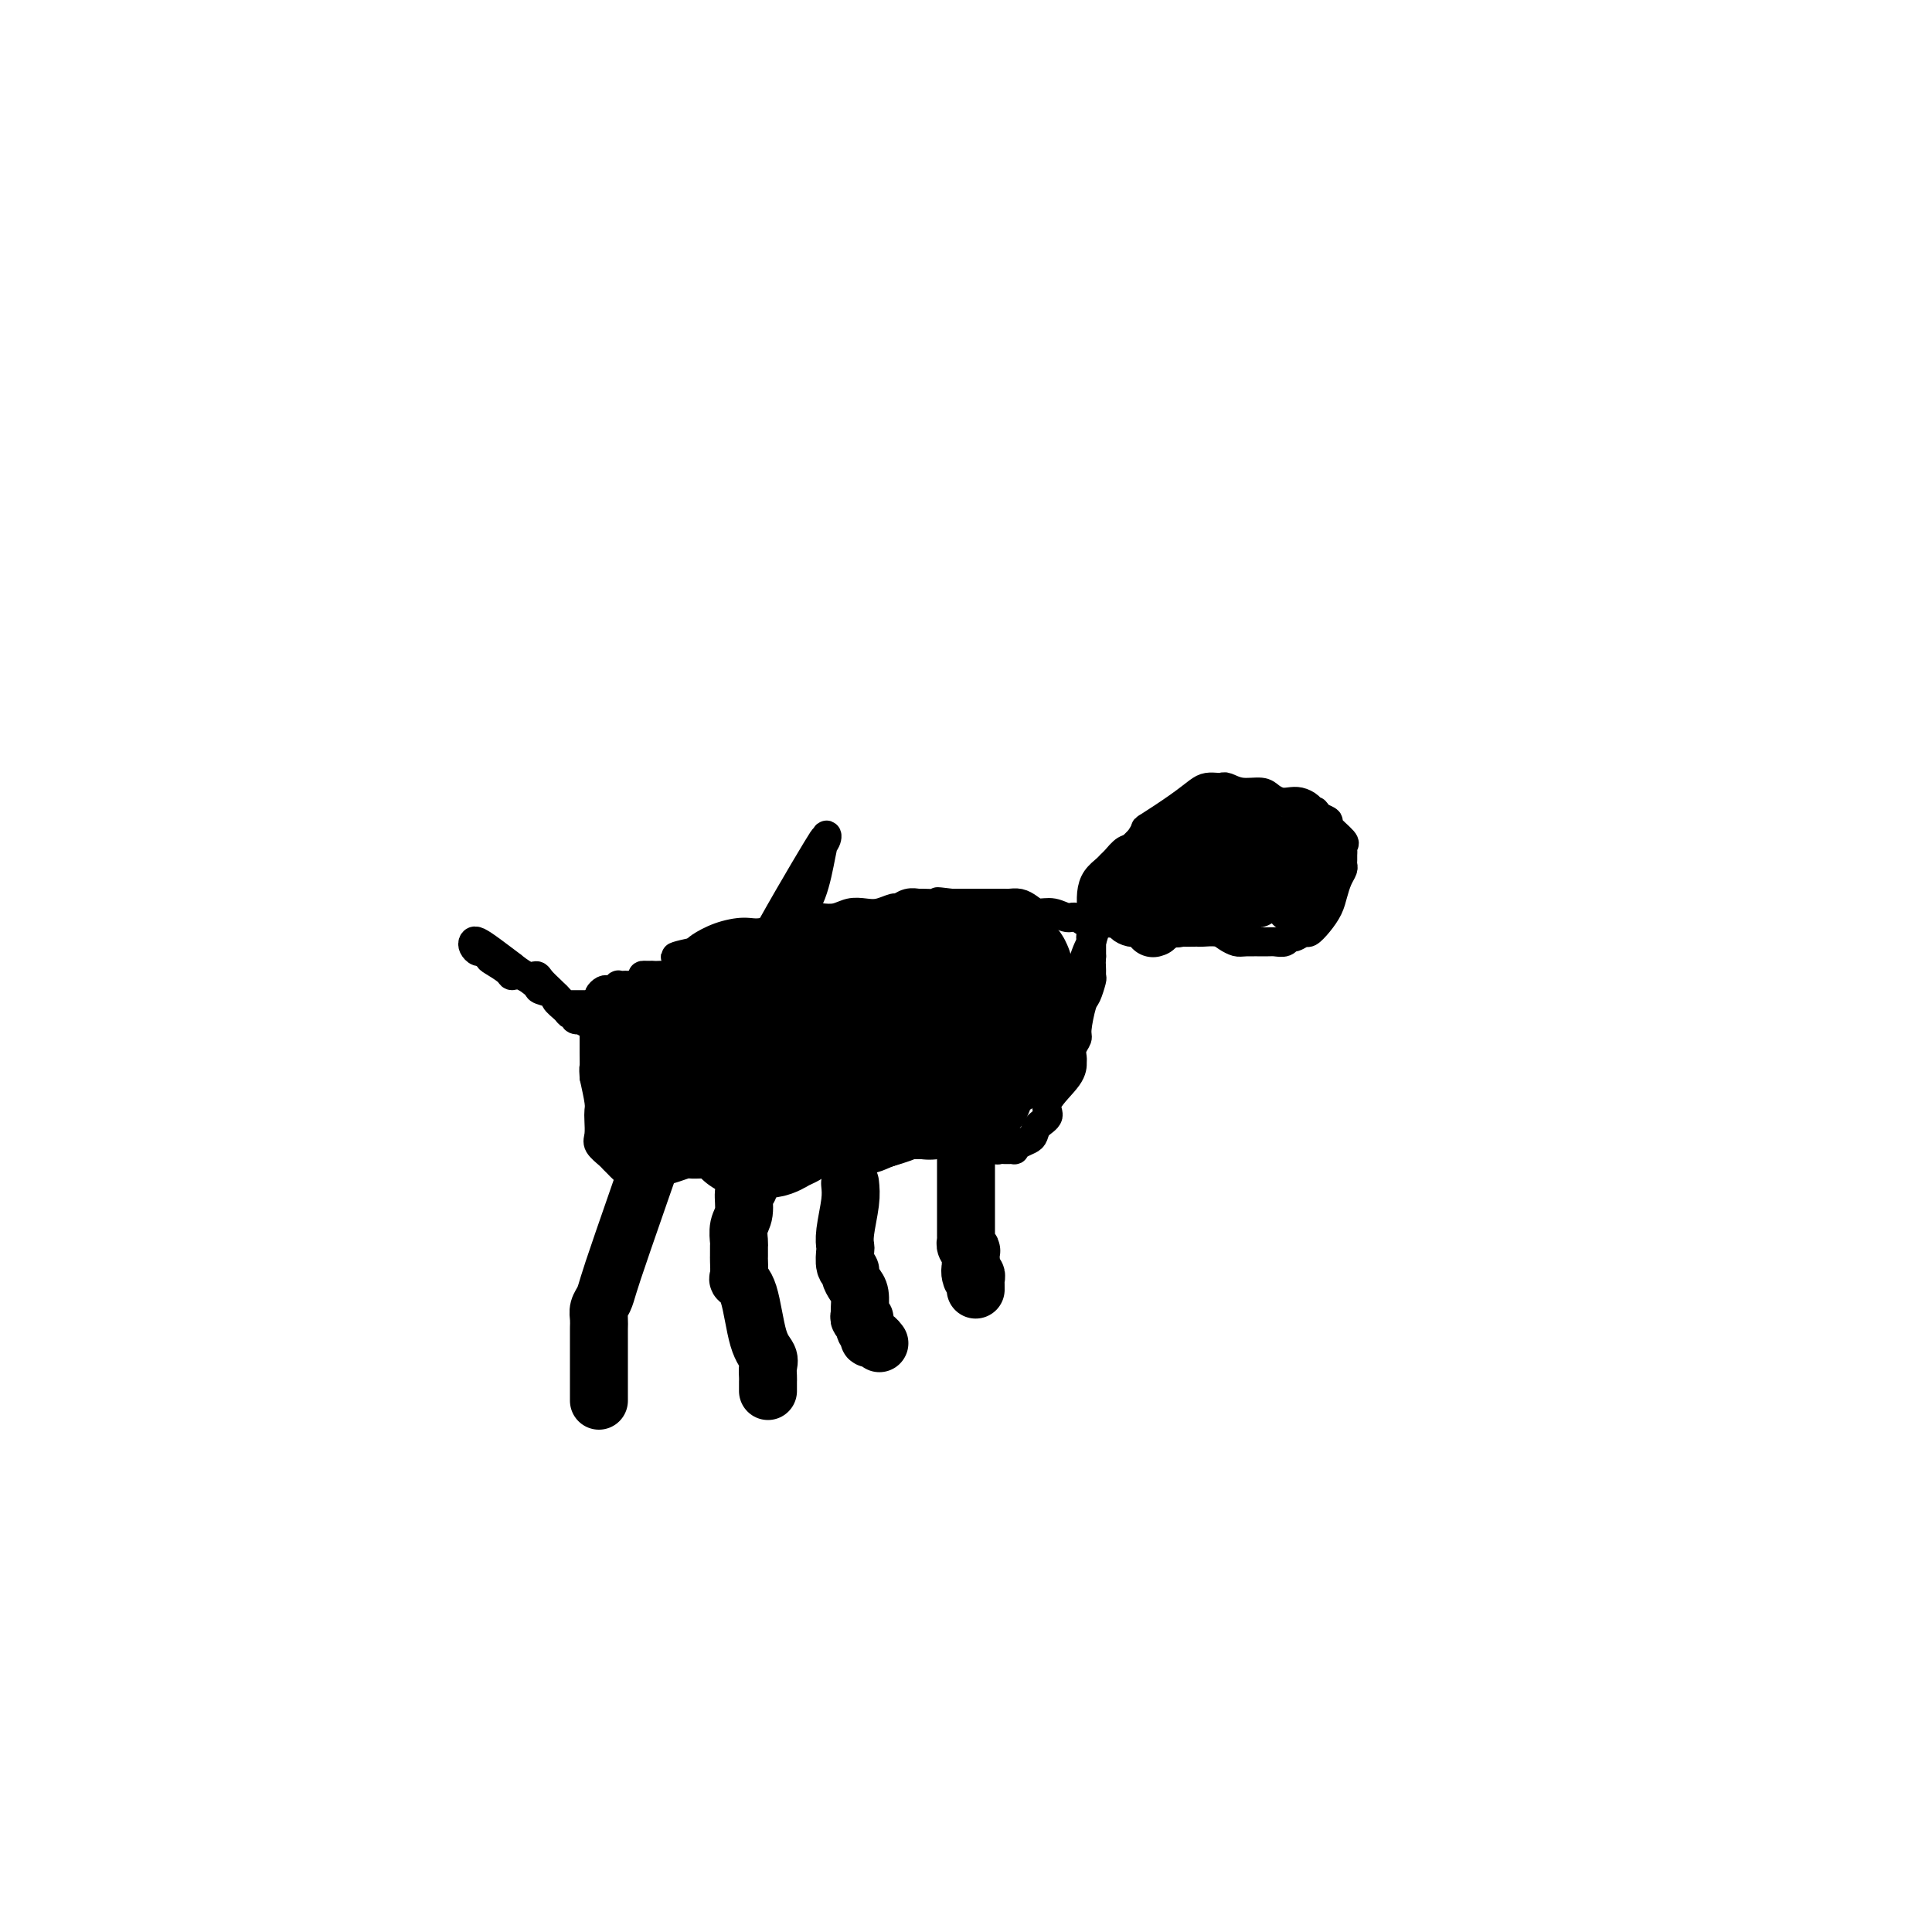 <svg viewBox='0 0 400 400' version='1.1' xmlns='http://www.w3.org/2000/svg' xmlns:xlink='http://www.w3.org/1999/xlink'><g fill='none' stroke='#000000' stroke-width='6' stroke-linecap='round' stroke-linejoin='round'><path d='M263,172c-0.431,-0.483 -0.862,-0.967 -1,-1c-0.138,-0.033 0.016,0.383 0,0c-0.016,-0.383 -0.204,-1.567 -1,-2c-0.796,-0.433 -2.202,-0.116 -3,0c-0.798,0.116 -0.987,0.032 -1,0c-0.013,-0.032 0.151,-0.011 0,0c-0.151,0.011 -0.618,0.010 -1,0c-0.382,-0.010 -0.679,-0.031 -1,0c-0.321,0.031 -0.664,0.113 -1,0c-0.336,-0.113 -0.664,-0.422 -1,0c-0.336,0.422 -0.681,1.577 -1,2c-0.319,0.423 -0.611,0.116 -1,0c-0.389,-0.116 -0.875,-0.042 -1,0c-0.125,0.042 0.111,0.053 0,0c-0.111,-0.053 -0.568,-0.168 -1,0c-0.432,0.168 -0.838,0.619 -1,1c-0.162,0.381 -0.081,0.690 0,1'/><path d='M248,173c-1.311,0.781 -1.087,0.733 -1,1c0.087,0.267 0.037,0.850 0,1c-0.037,0.150 -0.063,-0.133 0,0c0.063,0.133 0.213,0.681 0,1c-0.213,0.319 -0.789,0.411 -1,1c-0.211,0.589 -0.056,1.677 0,2c0.056,0.323 0.014,-0.120 0,0c-0.014,0.120 0.000,0.803 0,1c-0.000,0.197 -0.015,-0.091 0,0c0.015,0.091 0.060,0.560 0,1c-0.060,0.440 -0.226,0.850 0,1c0.226,0.150 0.844,0.040 1,0c0.156,-0.040 -0.150,-0.011 0,0c0.150,0.011 0.757,0.003 1,0c0.243,-0.003 0.122,-0.001 0,0c-0.122,0.001 -0.244,0.000 0,0c0.244,-0.000 0.854,-0.000 1,0c0.146,0.000 -0.173,0.000 0,0c0.173,-0.000 0.838,-0.000 1,0c0.162,0.000 -0.181,0.000 0,0c0.181,-0.000 0.885,-0.000 1,0c0.115,0.000 -0.358,0.000 0,0c0.358,-0.000 1.546,-0.000 2,0c0.454,0.000 0.173,0.000 0,0c-0.173,-0.000 -0.239,-0.000 0,0c0.239,0.000 0.783,0.000 1,0c0.217,-0.000 0.109,-0.000 0,0'/><path d='M254,182c1.344,-0.000 0.702,-0.000 1,0c0.298,0.000 1.534,0.000 2,0c0.466,-0.000 0.163,-0.000 0,0c-0.163,0.000 -0.184,0.001 0,0c0.184,-0.001 0.575,-0.003 1,0c0.425,0.003 0.883,0.011 1,0c0.117,-0.011 -0.109,-0.041 0,0c0.109,0.041 0.551,0.154 1,0c0.449,-0.154 0.904,-0.574 1,-1c0.096,-0.426 -0.168,-0.856 0,-1c0.168,-0.144 0.767,-0.000 1,0c0.233,0.000 0.101,-0.143 0,0c-0.101,0.143 -0.171,0.571 0,0c0.171,-0.571 0.582,-2.143 1,-3c0.418,-0.857 0.843,-1.000 1,-1c0.157,0.000 0.045,0.143 0,0c-0.045,-0.143 -0.022,-0.571 0,-1'/><path d='M264,175c0.586,-1.080 0.050,-0.279 0,0c-0.050,0.279 0.385,0.036 0,0c-0.385,-0.036 -1.591,0.134 -2,0c-0.409,-0.134 -0.023,-0.572 0,-1c0.023,-0.428 -0.319,-0.847 -1,-1c-0.681,-0.153 -1.703,-0.041 -2,0c-0.297,0.041 0.130,0.011 0,0c-0.130,-0.011 -0.818,-0.003 -1,0c-0.182,0.003 0.141,0.001 0,0c-0.141,-0.001 -0.745,-0.000 -1,0c-0.255,0.000 -0.161,0.000 0,0c0.161,-0.000 0.390,-0.000 0,0c-0.390,0.000 -1.397,0.000 -2,0c-0.603,-0.000 -0.801,-0.000 -1,0'/><path d='M254,173c-1.477,-0.309 -0.170,-0.083 0,0c0.170,0.083 -0.795,0.022 -1,0c-0.205,-0.022 0.352,-0.006 0,0c-0.352,0.006 -1.614,0.002 -2,0c-0.386,-0.002 0.103,-0.000 0,0c-0.103,0.000 -0.797,-0.001 -1,0c-0.203,0.001 0.086,0.003 0,0c-0.086,-0.003 -0.548,-0.011 -1,0c-0.452,0.011 -0.896,0.042 -1,0c-0.104,-0.042 0.131,-0.156 0,0c-0.131,0.156 -0.628,0.581 -1,1c-0.372,0.419 -0.621,0.833 -1,1c-0.379,0.167 -0.889,0.086 -1,0c-0.111,-0.086 0.178,-0.178 0,0c-0.178,0.178 -0.822,0.626 -1,1c-0.178,0.374 0.111,0.674 0,1c-0.111,0.326 -0.621,0.679 -1,1c-0.379,0.321 -0.627,0.611 -1,1c-0.373,0.389 -0.871,0.878 -1,1c-0.129,0.122 0.110,-0.121 0,0c-0.110,0.121 -0.568,0.607 -1,1c-0.432,0.393 -0.838,0.693 -1,1c-0.162,0.307 -0.080,0.620 0,1c0.080,0.380 0.158,0.826 0,1c-0.158,0.174 -0.551,0.074 -1,0c-0.449,-0.074 -0.956,-0.123 -1,0c-0.044,0.123 0.373,0.418 0,1c-0.373,0.582 -1.535,1.452 -2,2c-0.465,0.548 -0.232,0.774 0,1'/><path d='M235,188c-2.210,2.277 -1.236,0.470 -1,0c0.236,-0.470 -0.265,0.396 -1,1c-0.735,0.604 -1.702,0.945 -2,1c-0.298,0.055 0.074,-0.178 0,0c-0.074,0.178 -0.593,0.766 -1,1c-0.407,0.234 -0.702,0.115 -1,0c-0.298,-0.115 -0.599,-0.225 -1,0c-0.401,0.225 -0.902,0.784 -1,1c-0.098,0.216 0.207,0.087 0,0c-0.207,-0.087 -0.926,-0.132 -1,0c-0.074,0.132 0.496,0.443 0,0c-0.496,-0.443 -2.058,-1.638 -3,-2c-0.942,-0.362 -1.263,0.109 -2,0c-0.737,-0.109 -1.889,-0.800 -3,-1c-1.111,-0.200 -2.181,0.090 -3,0c-0.819,-0.090 -1.385,-0.560 -2,-1c-0.615,-0.440 -1.277,-0.850 -2,-1c-0.723,-0.150 -1.507,-0.040 -2,0c-0.493,0.040 -0.695,0.011 -1,0c-0.305,-0.011 -0.715,-0.003 -1,0c-0.285,0.003 -0.447,0.001 -1,0c-0.553,-0.001 -1.499,-0.000 -2,0c-0.501,0.000 -0.557,0.000 -1,0c-0.443,-0.000 -1.273,-0.000 -2,0c-0.727,0.000 -1.351,0.000 -2,0c-0.649,-0.000 -1.325,-0.000 -2,0'/><path d='M197,187c-5.016,-0.618 -2.055,-0.161 -2,0c0.055,0.161 -2.796,0.028 -4,0c-1.204,-0.028 -0.762,0.049 -1,0c-0.238,-0.049 -1.155,-0.223 -2,0c-0.845,0.223 -1.619,0.843 -2,1c-0.381,0.157 -0.370,-0.150 -1,0c-0.630,0.150 -1.902,0.758 -3,1c-1.098,0.242 -2.022,0.117 -3,0c-0.978,-0.117 -2.009,-0.226 -3,0c-0.991,0.226 -1.942,0.786 -3,1c-1.058,0.214 -2.224,0.081 -3,0c-0.776,-0.081 -1.161,-0.111 -2,0c-0.839,0.111 -2.130,0.362 -4,1c-1.870,0.638 -4.319,1.663 -6,2c-1.681,0.337 -2.595,-0.013 -4,0c-1.405,0.013 -3.301,0.388 -5,1c-1.699,0.612 -3.200,1.461 -4,2c-0.800,0.539 -0.900,0.770 -1,1'/><path d='M144,197c-8.198,1.742 -2.194,1.096 0,1c2.194,-0.096 0.578,0.359 0,1c-0.578,0.641 -0.119,1.468 0,2c0.119,0.532 -0.102,0.770 0,1c0.102,0.230 0.529,0.453 1,1c0.471,0.547 0.988,1.418 1,2c0.012,0.582 -0.480,0.874 0,1c0.480,0.126 1.932,0.085 3,2c1.068,1.915 1.753,5.787 2,7c0.247,1.213 0.056,-0.232 0,0c-0.056,0.232 0.023,2.141 0,3c-0.023,0.859 -0.147,0.667 0,1c0.147,0.333 0.565,1.191 1,2c0.435,0.809 0.887,1.568 1,2c0.113,0.432 -0.114,0.538 0,1c0.114,0.462 0.570,1.280 1,2c0.430,0.720 0.836,1.343 1,2c0.164,0.657 0.086,1.346 0,2c-0.086,0.654 -0.182,1.271 0,2c0.182,0.729 0.640,1.571 1,2c0.360,0.429 0.621,0.444 1,1c0.379,0.556 0.875,1.652 1,2c0.125,0.348 -0.121,-0.051 0,0c0.121,0.051 0.609,0.553 1,1c0.391,0.447 0.685,0.838 1,1c0.315,0.162 0.651,0.095 1,0c0.349,-0.095 0.709,-0.218 1,0c0.291,0.218 0.512,0.777 1,1c0.488,0.223 1.244,0.112 2,0'/><path d='M165,240c1.963,1.238 1.872,0.331 2,0c0.128,-0.331 0.476,-0.088 1,0c0.524,0.088 1.225,0.020 2,0c0.775,-0.020 1.624,0.007 2,0c0.376,-0.007 0.280,-0.048 1,0c0.720,0.048 2.258,0.185 3,0c0.742,-0.185 0.689,-0.694 1,-1c0.311,-0.306 0.985,-0.410 2,-1c1.015,-0.590 2.370,-1.665 3,-2c0.630,-0.335 0.535,0.069 1,0c0.465,-0.069 1.491,-0.611 2,-1c0.509,-0.389 0.503,-0.625 1,-1c0.497,-0.375 1.499,-0.888 2,-1c0.501,-0.112 0.500,0.176 1,0c0.500,-0.176 1.500,-0.818 2,-1c0.500,-0.182 0.501,0.096 1,0c0.499,-0.096 1.496,-0.564 2,-1c0.504,-0.436 0.514,-0.838 1,-1c0.486,-0.162 1.447,-0.082 2,0c0.553,0.082 0.698,0.165 1,0c0.302,-0.165 0.760,-0.580 1,-1c0.240,-0.420 0.262,-0.845 1,-1c0.738,-0.155 2.190,-0.042 3,0c0.810,0.042 0.976,0.011 1,0c0.024,-0.011 -0.096,-0.003 0,0c0.096,0.003 0.407,0.001 1,0c0.593,-0.001 1.467,-0.000 2,0c0.533,0.000 0.724,0.000 1,0c0.276,-0.000 0.638,-0.000 1,0'/><path d='M209,228c1.572,0.063 1.001,0.221 1,0c-0.001,-0.221 0.566,-0.821 1,-1c0.434,-0.179 0.734,0.062 1,0c0.266,-0.062 0.500,-0.426 1,-1c0.500,-0.574 1.268,-1.357 2,-2c0.732,-0.643 1.428,-1.145 2,-2c0.572,-0.855 1.019,-2.064 2,-4c0.981,-1.936 2.498,-4.598 3,-6c0.502,-1.402 -0.009,-1.542 0,-2c0.009,-0.458 0.538,-1.232 1,-2c0.462,-0.768 0.856,-1.529 1,-2c0.144,-0.471 0.039,-0.652 0,-1c-0.039,-0.348 -0.010,-0.863 0,-1c0.010,-0.137 0.003,0.103 0,0c-0.003,-0.103 -0.002,-0.551 0,-1c0.002,-0.449 0.003,-0.901 0,-1c-0.003,-0.099 -0.012,0.153 0,0c0.012,-0.153 0.044,-0.711 0,-1c-0.044,-0.289 -0.166,-0.309 0,-1c0.166,-0.691 0.619,-2.055 1,-3c0.381,-0.945 0.691,-1.473 1,-2'/><path d='M226,195c1.392,-4.340 0.373,-1.688 0,-1c-0.373,0.688 -0.101,-0.586 0,-1c0.101,-0.414 0.030,0.033 0,0c-0.030,-0.033 -0.019,-0.545 0,-1c0.019,-0.455 0.045,-0.854 0,-1c-0.045,-0.146 -0.163,-0.040 0,0c0.163,0.040 0.606,0.013 1,0c0.394,-0.013 0.738,-0.014 1,0c0.262,0.014 0.441,0.042 1,0c0.559,-0.042 1.498,-0.155 2,0c0.502,0.155 0.568,0.577 1,1c0.432,0.423 1.229,0.845 2,1c0.771,0.155 1.516,0.041 2,0c0.484,-0.041 0.707,-0.011 1,0c0.293,0.011 0.656,0.003 1,0c0.344,-0.003 0.670,-0.001 1,0c0.330,0.001 0.666,0.000 1,0c0.334,-0.000 0.667,-0.000 1,0'/><path d='M241,193c2.504,0.309 2.763,0.083 3,0c0.237,-0.083 0.451,-0.023 1,0c0.549,0.023 1.431,0.009 2,0c0.569,-0.009 0.824,-0.013 1,0c0.176,0.013 0.272,0.042 1,0c0.728,-0.042 2.090,-0.155 3,0c0.910,0.155 1.370,0.577 2,1c0.630,0.423 1.429,0.846 2,1c0.571,0.154 0.913,0.037 2,0c1.087,-0.037 2.920,0.005 4,0c1.080,-0.005 1.407,-0.058 2,0c0.593,0.058 1.454,0.227 2,0c0.546,-0.227 0.779,-0.851 1,-1c0.221,-0.149 0.430,0.175 1,0c0.570,-0.175 1.501,-0.851 2,-1c0.499,-0.149 0.567,0.227 1,0c0.433,-0.227 1.230,-1.059 2,-2c0.770,-0.941 1.513,-1.992 2,-3c0.487,-1.008 0.719,-1.972 1,-3c0.281,-1.028 0.611,-2.121 1,-3c0.389,-0.879 0.836,-1.545 1,-2c0.164,-0.455 0.043,-0.700 0,-1c-0.043,-0.300 -0.008,-0.656 0,-1c0.008,-0.344 -0.009,-0.677 0,-1c0.009,-0.323 0.046,-0.636 0,-1c-0.046,-0.364 -0.175,-0.780 0,-1c0.175,-0.220 0.655,-0.245 0,-1c-0.655,-0.755 -2.446,-2.242 -3,-3c-0.554,-0.758 0.127,-0.788 0,-1c-0.127,-0.212 -1.064,-0.606 -2,-1'/><path d='M273,169c-0.965,-1.729 -0.877,-1.051 -1,-1c-0.123,0.051 -0.456,-0.525 -1,-1c-0.544,-0.475 -1.299,-0.849 -2,-1c-0.701,-0.151 -1.349,-0.078 -2,0c-0.651,0.078 -1.305,0.161 -2,0c-0.695,-0.161 -1.429,-0.565 -2,-1c-0.571,-0.435 -0.978,-0.901 -2,-1c-1.022,-0.099 -2.658,0.169 -4,0c-1.342,-0.169 -2.389,-0.776 -3,-1c-0.611,-0.224 -0.786,-0.067 -1,0c-0.214,0.067 -0.468,0.043 -1,0c-0.532,-0.043 -1.342,-0.105 -2,0c-0.658,0.105 -1.163,0.379 -2,1c-0.837,0.621 -2.006,1.590 -4,3c-1.994,1.410 -4.814,3.260 -6,4c-1.186,0.740 -0.738,0.369 -1,1c-0.262,0.631 -1.235,2.262 -2,3c-0.765,0.738 -1.322,0.581 -2,1c-0.678,0.419 -1.478,1.413 -2,2c-0.522,0.587 -0.767,0.767 -1,1c-0.233,0.233 -0.455,0.520 -1,1c-0.545,0.480 -1.414,1.155 -2,2c-0.586,0.845 -0.889,1.861 -1,3c-0.111,1.139 -0.030,2.402 0,3c0.030,0.598 0.008,0.530 0,1c-0.008,0.470 -0.002,1.477 0,2c0.002,0.523 0.001,0.563 0,1c-0.001,0.437 -0.000,1.272 0,2c0.000,0.728 0.000,1.351 0,2c-0.000,0.649 -0.000,1.325 0,2'/><path d='M226,198c-0.151,2.811 -0.029,1.838 0,2c0.029,0.162 -0.035,1.458 0,2c0.035,0.542 0.168,0.330 0,1c-0.168,0.670 -0.637,2.224 -1,3c-0.363,0.776 -0.619,0.775 -1,2c-0.381,1.225 -0.887,3.675 -1,5c-0.113,1.325 0.166,1.525 0,2c-0.166,0.475 -0.778,1.226 -1,2c-0.222,0.774 -0.054,1.572 0,2c0.054,0.428 -0.006,0.484 0,1c0.006,0.516 0.079,1.490 -1,3c-1.079,1.510 -3.310,3.556 -4,5c-0.690,1.444 0.163,2.284 0,3c-0.163,0.716 -1.340,1.306 -2,2c-0.660,0.694 -0.803,1.492 -1,2c-0.197,0.508 -0.449,0.724 -1,1c-0.551,0.276 -1.401,0.610 -2,1c-0.599,0.390 -0.948,0.837 -1,1c-0.052,0.163 0.193,0.043 0,0c-0.193,-0.043 -0.824,-0.011 -1,0c-0.176,0.011 0.103,-0.001 0,0c-0.103,0.001 -0.587,0.014 -1,0c-0.413,-0.014 -0.754,-0.056 -1,0c-0.246,0.056 -0.396,0.211 -1,0c-0.604,-0.211 -1.663,-0.788 -2,-1c-0.337,-0.212 0.046,-0.061 0,0c-0.046,0.061 -0.523,0.030 -1,0'/><path d='M203,237c-1.338,-0.155 -1.183,-0.041 -1,0c0.183,0.041 0.394,0.011 0,0c-0.394,-0.011 -1.395,-0.003 -2,0c-0.605,0.003 -0.816,0.001 -1,0c-0.184,-0.001 -0.342,-0.000 -1,0c-0.658,0.000 -1.815,0.000 -3,0c-1.185,-0.000 -2.398,-0.001 -3,0c-0.602,0.001 -0.595,0.003 -1,0c-0.405,-0.003 -1.224,-0.012 -2,0c-0.776,0.012 -1.509,0.046 -2,0c-0.491,-0.046 -0.741,-0.170 -1,0c-0.259,0.170 -0.527,0.634 -1,1c-0.473,0.366 -1.152,0.634 -2,1c-0.848,0.366 -1.864,0.830 -3,1c-1.136,0.170 -2.391,0.046 -3,0c-0.609,-0.046 -0.570,-0.013 -1,0c-0.430,0.013 -1.328,0.007 -2,0c-0.672,-0.007 -1.119,-0.016 -1,0c0.119,0.016 0.803,0.057 0,0c-0.803,-0.057 -3.094,-0.211 -4,0c-0.906,0.211 -0.428,0.789 -1,1c-0.572,0.211 -2.195,0.057 -3,0c-0.805,-0.057 -0.794,-0.015 -1,0c-0.206,0.015 -0.631,0.004 -1,0c-0.369,-0.004 -0.682,-0.001 -1,0c-0.318,0.001 -0.642,0.000 -1,0c-0.358,-0.000 -0.750,-0.000 -1,0c-0.250,0.000 -0.357,0.000 -1,0c-0.643,-0.000 -1.821,-0.000 -3,0'/><path d='M156,241c-7.629,0.619 -3.200,0.166 -2,0c1.200,-0.166 -0.829,-0.045 -2,0c-1.171,0.045 -1.484,0.012 -2,0c-0.516,-0.012 -1.235,-0.004 -2,0c-0.765,0.004 -1.574,0.005 -2,0c-0.426,-0.005 -0.467,-0.015 -1,0c-0.533,0.015 -1.559,0.057 -2,0c-0.441,-0.057 -0.298,-0.211 -1,0c-0.702,0.211 -2.247,0.789 -3,1c-0.753,0.211 -0.712,0.057 -1,0c-0.288,-0.057 -0.905,-0.015 -1,0c-0.095,0.015 0.331,0.004 0,0c-0.331,-0.004 -1.420,-0.001 -2,0c-0.580,0.001 -0.652,0.001 -1,0c-0.348,-0.001 -0.973,-0.004 -1,0c-0.027,0.004 0.544,0.016 0,0c-0.544,-0.016 -2.202,-0.060 -3,0c-0.798,0.060 -0.738,0.224 -1,0c-0.262,-0.224 -0.848,-0.837 -1,-1c-0.152,-0.163 0.131,0.123 0,0c-0.131,-0.123 -0.676,-0.655 -1,-1c-0.324,-0.345 -0.427,-0.502 -1,-1c-0.573,-0.498 -1.617,-1.339 -2,-2c-0.383,-0.661 -0.105,-1.144 0,-2c0.105,-0.856 0.039,-2.085 0,-3c-0.039,-0.915 -0.049,-1.516 0,-2c0.049,-0.484 0.157,-0.853 0,-2c-0.157,-1.147 -0.578,-3.074 -1,-5'/><path d='M123,223c-0.155,-2.458 -0.041,-1.604 0,-2c0.041,-0.396 0.011,-2.043 0,-3c-0.011,-0.957 -0.003,-1.222 0,-2c0.003,-0.778 -0.000,-2.067 0,-3c0.000,-0.933 0.004,-1.511 0,-2c-0.004,-0.489 -0.016,-0.890 0,-1c0.016,-0.110 0.060,0.072 0,0c-0.060,-0.072 -0.223,-0.398 0,-1c0.223,-0.602 0.833,-1.481 1,-2c0.167,-0.519 -0.109,-0.679 0,-1c0.109,-0.321 0.603,-0.804 1,-1c0.397,-0.196 0.698,-0.105 1,0c0.302,0.105 0.606,0.224 1,0c0.394,-0.224 0.878,-0.791 1,-1c0.122,-0.209 -0.118,-0.059 0,0c0.118,0.059 0.594,0.026 1,0c0.406,-0.026 0.742,-0.045 1,0c0.258,0.045 0.437,0.156 1,0c0.563,-0.156 1.508,-0.578 2,-1c0.492,-0.422 0.531,-0.844 1,-1c0.469,-0.156 1.369,-0.045 2,0c0.631,0.045 0.995,0.026 1,0c0.005,-0.026 -0.349,-0.059 0,0c0.349,0.059 1.400,0.208 2,0c0.600,-0.208 0.749,-0.774 1,-1c0.251,-0.226 0.603,-0.112 1,0c0.397,0.112 0.838,0.222 1,0c0.162,-0.222 0.046,-0.778 0,-1c-0.046,-0.222 -0.023,-0.111 0,0'/><path d='M142,200c2.889,-1.309 1.111,-1.083 1,-1c-0.111,0.083 1.446,0.021 2,0c0.554,-0.021 0.107,-0.001 0,0c-0.107,0.001 0.127,-0.016 0,0c-0.127,0.016 -0.614,0.064 -1,0c-0.386,-0.064 -0.670,-0.242 -1,0c-0.330,0.242 -0.704,0.902 -1,1c-0.296,0.098 -0.513,-0.366 -1,0c-0.487,0.366 -1.243,1.562 -2,2c-0.757,0.438 -1.513,0.116 -2,0c-0.487,-0.116 -0.703,-0.028 -1,0c-0.297,0.028 -0.675,-0.005 -1,0c-0.325,0.005 -0.598,0.047 -1,0c-0.402,-0.047 -0.934,-0.184 -1,0c-0.066,0.184 0.333,0.690 0,1c-0.333,0.310 -1.399,0.423 -2,1c-0.601,0.577 -0.738,1.619 -1,2c-0.262,0.381 -0.647,0.101 -1,0c-0.353,-0.101 -0.672,-0.024 -1,0c-0.328,0.024 -0.665,-0.004 -1,0c-0.335,0.004 -0.667,0.039 -1,0c-0.333,-0.039 -0.667,-0.154 -1,0c-0.333,0.154 -0.667,0.577 -1,1'/><path d='M124,207c-3.422,1.464 -1.476,1.124 -1,1c0.476,-0.124 -0.517,-0.033 -1,0c-0.483,0.033 -0.454,0.009 -1,0c-0.546,-0.009 -1.666,-0.002 -2,0c-0.334,0.002 0.118,-0.002 0,0c-0.118,0.002 -0.806,0.011 -1,0c-0.194,-0.011 0.106,-0.041 0,0c-0.106,0.041 -0.619,0.152 -1,0c-0.381,-0.152 -0.631,-0.569 -1,-1c-0.369,-0.431 -0.858,-0.876 -1,-1c-0.142,-0.124 0.063,0.074 0,0c-0.063,-0.074 -0.393,-0.420 -1,-1c-0.607,-0.580 -1.490,-1.393 -2,-2c-0.510,-0.607 -0.646,-1.009 -1,-1c-0.354,0.009 -0.924,0.430 -2,0c-1.076,-0.430 -2.656,-1.709 -3,-2c-0.344,-0.291 0.548,0.408 0,0c-0.548,-0.408 -2.536,-1.923 -4,-3c-1.464,-1.077 -2.403,-1.715 -3,-2c-0.597,-0.285 -0.850,-0.217 -1,0c-0.150,0.217 -0.195,0.584 0,1c0.195,0.416 0.629,0.881 1,1c0.371,0.119 0.677,-0.109 1,0c0.323,0.109 0.661,0.554 1,1'/><path d='M101,198c0.365,0.588 0.277,0.557 1,1c0.723,0.443 2.257,1.362 3,2c0.743,0.638 0.694,0.997 1,1c0.306,0.003 0.966,-0.351 2,0c1.034,0.351 2.442,1.407 3,2c0.558,0.593 0.268,0.723 1,1c0.732,0.277 2.488,0.700 3,1c0.512,0.300 -0.218,0.476 0,1c0.218,0.524 1.384,1.395 2,2c0.616,0.605 0.683,0.945 1,1c0.317,0.055 0.884,-0.173 1,0c0.116,0.173 -0.220,0.748 0,1c0.220,0.252 0.995,0.180 1,0c0.005,-0.180 -0.759,-0.469 0,0c0.759,0.469 3.042,1.695 4,2c0.958,0.305 0.592,-0.311 1,0c0.408,0.311 1.590,1.547 3,2c1.410,0.453 3.046,0.121 4,0c0.954,-0.121 1.225,-0.032 2,0c0.775,0.032 2.054,0.008 3,0c0.946,-0.008 1.557,0.001 2,0c0.443,-0.001 0.717,-0.010 1,0c0.283,0.010 0.576,0.041 1,0c0.424,-0.041 0.978,-0.155 1,0c0.022,0.155 -0.489,0.577 -1,1'/><path d='M141,216c3.079,1.151 -0.223,1.529 -2,2c-1.777,0.471 -2.030,1.036 -3,2c-0.970,0.964 -2.656,2.328 -4,4c-1.344,1.672 -2.346,3.653 -3,5c-0.654,1.347 -0.960,2.060 -1,3c-0.040,0.940 0.185,2.108 0,3c-0.185,0.892 -0.778,1.508 -1,2c-0.222,0.492 -0.071,0.862 0,1c0.071,0.138 0.061,0.046 0,0c-0.061,-0.046 -0.175,-0.046 0,0c0.175,0.046 0.638,0.138 2,-1c1.362,-1.138 3.625,-3.505 8,-9c4.375,-5.495 10.864,-14.119 14,-19c3.136,-4.881 2.918,-6.018 6,-12c3.082,-5.982 9.464,-16.810 12,-21c2.536,-4.190 1.225,-1.742 1,-1c-0.225,0.742 0.637,-0.220 1,-1c0.363,-0.780 0.228,-1.376 0,-1c-0.228,0.376 -0.549,1.725 -1,4c-0.451,2.275 -1.031,5.477 -2,8c-0.969,2.523 -2.325,4.367 -3,6c-0.675,1.633 -0.668,3.056 -1,4c-0.332,0.944 -1.003,1.408 -2,5c-0.997,3.592 -2.320,10.310 -3,14c-0.680,3.690 -0.718,4.350 -1,5c-0.282,0.650 -0.807,1.290 -1,2c-0.193,0.710 -0.055,1.488 0,2c0.055,0.512 0.028,0.756 0,1'/><path d='M157,224c-2.167,7.916 -0.584,2.704 0,1c0.584,-1.704 0.170,0.098 0,1c-0.170,0.902 -0.094,0.903 2,-2c2.094,-2.903 6.207,-8.711 9,-14c2.793,-5.289 4.265,-10.060 5,-12c0.735,-1.940 0.734,-1.049 1,-1c0.266,0.049 0.801,-0.744 1,-1c0.199,-0.256 0.064,0.024 0,0c-0.064,-0.024 -0.056,-0.353 1,-1c1.056,-0.647 3.159,-1.614 4,-2c0.841,-0.386 0.421,-0.193 0,0'/></g>
<g fill='none' stroke='#000000' stroke-width='28' stroke-linecap='round' stroke-linejoin='round'><path d='M196,206c-0.923,0.000 -1.847,0.000 -4,0c-2.153,-0.000 -5.537,-0.001 -8,0c-2.463,0.001 -4.007,0.004 -5,0c-0.993,-0.004 -1.437,-0.016 -2,0c-0.563,0.016 -1.247,0.061 -2,0c-0.753,-0.061 -1.576,-0.228 -2,0c-0.424,0.228 -0.450,0.849 -1,1c-0.550,0.151 -1.625,-0.170 -3,0c-1.375,0.170 -3.051,0.829 -4,1c-0.949,0.171 -1.170,-0.147 -2,0c-0.830,0.147 -2.269,0.757 -3,1c-0.731,0.243 -0.755,0.118 -1,0c-0.245,-0.118 -0.710,-0.229 -1,0c-0.290,0.229 -0.406,0.797 -1,1c-0.594,0.203 -1.665,0.041 -2,0c-0.335,-0.041 0.065,0.041 0,0c-0.065,-0.041 -0.594,-0.203 -1,0c-0.406,0.203 -0.687,0.772 -1,1c-0.313,0.228 -0.656,0.114 -1,0'/><path d='M152,211c-7.046,0.774 -2.663,0.207 -1,0c1.663,-0.207 0.604,-0.056 0,0c-0.604,0.056 -0.753,0.015 -1,0c-0.247,-0.015 -0.592,-0.004 -1,0c-0.408,0.004 -0.880,0.000 -1,0c-0.120,-0.000 0.112,0.002 0,0c-0.112,-0.002 -0.568,-0.009 -1,0c-0.432,0.009 -0.840,0.034 -1,0c-0.160,-0.034 -0.071,-0.125 0,0c0.071,0.125 0.124,0.468 0,1c-0.124,0.532 -0.426,1.253 -1,2c-0.574,0.747 -1.422,1.520 -2,2c-0.578,0.480 -0.886,0.668 -1,1c-0.114,0.332 -0.032,0.809 0,1c0.032,0.191 0.016,0.095 0,0'/><path d='M142,218c-0.632,1.305 -0.212,1.068 0,1c0.212,-0.068 0.214,0.034 0,0c-0.214,-0.034 -0.646,-0.204 -1,0c-0.354,0.204 -0.631,0.780 -1,1c-0.369,0.220 -0.831,0.082 -1,0c-0.169,-0.082 -0.045,-0.109 0,0c0.045,0.109 0.010,0.355 0,1c-0.010,0.645 0.004,1.690 0,2c-0.004,0.310 -0.025,-0.113 0,0c0.025,0.113 0.098,0.762 0,1c-0.098,0.238 -0.366,0.064 0,0c0.366,-0.064 1.368,-0.017 2,0c0.632,0.017 0.895,0.005 1,0c0.105,-0.005 0.053,-0.002 0,0'/><path d='M142,224c0.704,0.155 0.963,0.041 1,0c0.037,-0.041 -0.147,-0.011 0,0c0.147,0.011 0.627,0.003 1,0c0.373,-0.003 0.639,-0.001 1,0c0.361,0.001 0.817,0.000 1,0c0.183,-0.000 0.094,-0.000 0,0c-0.094,0.000 -0.193,0.000 0,0c0.193,-0.000 0.679,-0.000 1,0c0.321,0.000 0.479,0.000 1,0c0.521,-0.000 1.405,-0.000 2,0c0.595,0.000 0.899,-0.000 1,0c0.101,0.000 -0.002,0.000 0,0c0.002,-0.000 0.108,-0.000 0,0c-0.108,0.000 -0.432,0.000 0,0c0.432,-0.000 1.618,-0.000 2,0c0.382,0.000 -0.042,0.000 0,0c0.042,-0.000 0.550,-0.000 1,0c0.450,0.000 0.840,0.001 1,0c0.160,-0.001 0.088,-0.003 0,0c-0.088,0.003 -0.193,0.011 0,0c0.193,-0.011 0.686,-0.041 1,0c0.314,0.041 0.451,0.155 1,0c0.549,-0.155 1.509,-0.577 2,-1c0.491,-0.423 0.512,-0.845 1,-1c0.488,-0.155 1.443,-0.041 2,0c0.557,0.041 0.716,0.011 1,0c0.284,-0.011 0.692,-0.003 1,0c0.308,0.003 0.517,0.001 1,0c0.483,-0.001 1.242,-0.000 2,0'/><path d='M167,222c4.048,-0.305 1.667,-0.068 1,0c-0.667,0.068 0.381,-0.034 1,0c0.619,0.034 0.810,0.205 1,0c0.190,-0.205 0.378,-0.787 1,-1c0.622,-0.213 1.677,-0.057 2,0c0.323,0.057 -0.086,0.016 0,0c0.086,-0.016 0.667,-0.008 1,0c0.333,0.008 0.417,0.016 1,0c0.583,-0.016 1.665,-0.057 2,0c0.335,0.057 -0.078,0.211 0,0c0.078,-0.211 0.646,-0.789 1,-1c0.354,-0.211 0.494,-0.057 1,0c0.506,0.057 1.380,0.015 2,0c0.620,-0.015 0.988,-0.004 1,0c0.012,0.004 -0.333,0.001 0,0c0.333,-0.001 1.343,-0.000 2,0c0.657,0.000 0.960,0.000 1,0c0.040,-0.000 -0.182,-0.000 0,0c0.182,0.000 0.770,0.000 1,0c0.230,-0.000 0.104,-0.000 0,0c-0.104,0.000 -0.187,0.000 0,0c0.187,-0.000 0.643,-0.000 1,0c0.357,0.000 0.617,0.000 1,0c0.383,-0.000 0.891,-0.001 1,0c0.109,0.001 -0.181,0.003 0,0c0.181,-0.003 0.832,-0.011 1,0c0.168,0.011 -0.147,0.041 0,0c0.147,-0.041 0.756,-0.155 1,0c0.244,0.155 0.122,0.577 0,1'/><path d='M191,221c3.649,-0.138 0.770,0.015 0,0c-0.770,-0.015 0.568,-0.200 1,0c0.432,0.200 -0.043,0.786 0,1c0.043,0.214 0.603,0.057 1,0c0.397,-0.057 0.631,-0.016 1,0c0.369,0.016 0.872,0.005 1,0c0.128,-0.005 -0.120,-0.004 0,0c0.120,0.004 0.609,0.011 1,0c0.391,-0.011 0.683,-0.042 1,0c0.317,0.042 0.659,0.155 1,0c0.341,-0.155 0.682,-0.580 1,-1c0.318,-0.420 0.615,-0.837 1,-1c0.385,-0.163 0.859,-0.072 1,0c0.141,0.072 -0.050,0.126 0,0c0.050,-0.126 0.342,-0.433 1,-1c0.658,-0.567 1.683,-1.395 2,-2c0.317,-0.605 -0.074,-0.989 0,-1c0.074,-0.011 0.612,0.349 1,0c0.388,-0.349 0.626,-1.406 1,-2c0.374,-0.594 0.885,-0.723 1,-1c0.115,-0.277 -0.165,-0.700 0,-1c0.165,-0.300 0.776,-0.476 1,-1c0.224,-0.524 0.060,-1.394 0,-2c-0.060,-0.606 -0.016,-0.946 0,-1c0.016,-0.054 0.004,0.178 0,0c-0.004,-0.178 -0.001,-0.765 0,-1c0.001,-0.235 0.001,-0.117 0,0'/><path d='M208,207c0.619,-1.730 0.166,-1.055 0,-1c-0.166,0.055 -0.044,-0.511 0,-1c0.044,-0.489 0.011,-0.901 0,-1c-0.011,-0.099 -0.001,0.114 0,0c0.001,-0.114 -0.006,-0.556 0,-1c0.006,-0.444 0.027,-0.889 0,-1c-0.027,-0.111 -0.101,0.114 0,0c0.101,-0.114 0.377,-0.566 0,-1c-0.377,-0.434 -1.409,-0.849 -2,-1c-0.591,-0.151 -0.742,-0.038 -1,0c-0.258,0.038 -0.622,-0.000 -1,0c-0.378,0.000 -0.769,0.039 -1,0c-0.231,-0.039 -0.301,-0.154 -1,0c-0.699,0.154 -2.027,0.577 -3,1c-0.973,0.423 -1.589,0.846 -2,1c-0.411,0.154 -0.615,0.039 -1,0c-0.385,-0.039 -0.951,-0.003 -1,0c-0.049,0.003 0.421,-0.027 0,0c-0.421,0.027 -1.731,0.112 -2,0c-0.269,-0.112 0.502,-0.422 0,0c-0.502,0.422 -2.279,1.577 -3,2c-0.721,0.423 -0.386,0.114 -1,0c-0.614,-0.114 -2.175,-0.033 -3,0c-0.825,0.033 -0.912,0.016 -1,0'/><path d='M185,204c-3.725,0.619 -3.039,0.166 -3,0c0.039,-0.166 -0.570,-0.046 -1,0c-0.430,0.046 -0.683,0.016 -1,0c-0.317,-0.016 -0.699,-0.019 -1,0c-0.301,0.019 -0.523,0.062 -1,0c-0.477,-0.062 -1.211,-0.227 -2,0c-0.789,0.227 -1.632,0.845 -2,1c-0.368,0.155 -0.259,-0.154 -1,0c-0.741,0.154 -2.330,0.772 -3,1c-0.670,0.228 -0.420,0.065 -1,0c-0.580,-0.065 -1.990,-0.031 -3,0c-1.010,0.031 -1.619,0.060 -2,0c-0.381,-0.060 -0.535,-0.210 -1,0c-0.465,0.210 -1.243,0.778 -2,1c-0.757,0.222 -1.494,0.098 -2,0c-0.506,-0.098 -0.779,-0.170 -1,0c-0.221,0.170 -0.388,0.581 -1,1c-0.612,0.419 -1.669,0.844 -2,1c-0.331,0.156 0.065,0.042 0,0c-0.065,-0.042 -0.591,-0.012 -1,0c-0.409,0.012 -0.701,0.006 -1,0c-0.299,-0.006 -0.606,-0.012 -1,0c-0.394,0.012 -0.875,0.042 -1,0c-0.125,-0.042 0.107,-0.155 0,0c-0.107,0.155 -0.554,0.577 -1,1'/><path d='M150,210c-5.515,1.093 -1.803,0.827 -1,1c0.803,0.173 -1.305,0.786 -2,1c-0.695,0.214 0.021,0.028 0,0c-0.021,-0.028 -0.779,0.101 -1,0c-0.221,-0.101 0.094,-0.434 0,0c-0.094,0.434 -0.598,1.633 -1,2c-0.402,0.367 -0.703,-0.098 -1,0c-0.297,0.098 -0.591,0.758 -1,1c-0.409,0.242 -0.931,0.065 -1,0c-0.069,-0.065 0.317,-0.017 0,0c-0.317,0.017 -1.338,0.005 -2,0c-0.662,-0.005 -0.966,-0.002 -1,0c-0.034,0.002 0.201,0.003 0,0c-0.201,-0.003 -0.837,-0.011 -1,0c-0.163,0.011 0.149,0.041 0,0c-0.149,-0.041 -0.757,-0.155 -1,0c-0.243,0.155 -0.122,0.577 0,1'/><path d='M137,216c-2.011,1.288 -0.539,1.507 0,2c0.539,0.493 0.144,1.258 0,2c-0.144,0.742 -0.039,1.460 0,2c0.039,0.540 0.010,0.901 0,1c-0.010,0.099 -0.003,-0.066 0,0c0.003,0.066 0.001,0.361 0,1c-0.001,0.639 0.000,1.621 0,2c-0.000,0.379 -0.001,0.154 0,0c0.001,-0.154 0.003,-0.237 0,0c-0.003,0.237 -0.011,0.796 0,1c0.011,0.204 0.041,0.055 0,0c-0.041,-0.055 -0.153,-0.015 0,0c0.153,0.015 0.570,0.004 1,0c0.430,-0.004 0.872,-0.001 1,0c0.128,0.001 -0.058,0.000 0,0c0.058,-0.000 0.362,-0.000 1,0c0.638,0.000 1.611,0.000 2,0c0.389,-0.000 0.195,-0.000 0,0'/><path d='M142,227c0.952,0.155 0.833,0.041 1,0c0.167,-0.041 0.621,-0.010 1,0c0.379,0.010 0.682,0.001 1,0c0.318,-0.001 0.650,0.008 1,0c0.350,-0.008 0.718,-0.033 1,0c0.282,0.033 0.478,0.125 1,0c0.522,-0.125 1.370,-0.465 2,0c0.630,0.465 1.044,1.736 1,2c-0.044,0.264 -0.544,-0.479 0,0c0.544,0.479 2.134,2.181 3,3c0.866,0.819 1.009,0.756 1,1c-0.009,0.244 -0.168,0.794 0,1c0.168,0.206 0.665,0.066 1,0c0.335,-0.066 0.508,-0.059 1,0c0.492,0.059 1.302,0.170 2,0c0.698,-0.170 1.282,-0.620 2,-1c0.718,-0.380 1.568,-0.690 2,-1c0.432,-0.310 0.444,-0.619 1,-1c0.556,-0.381 1.654,-0.833 2,-1c0.346,-0.167 -0.062,-0.048 0,0c0.062,0.048 0.593,0.027 1,0c0.407,-0.027 0.691,-0.060 1,0c0.309,0.060 0.645,0.212 1,0c0.355,-0.212 0.729,-0.789 1,-1c0.271,-0.211 0.437,-0.056 1,0c0.563,0.056 1.521,0.012 2,0c0.479,-0.012 0.479,0.007 1,0c0.521,-0.007 1.563,-0.040 2,0c0.437,0.040 0.268,0.154 1,0c0.732,-0.154 2.366,-0.577 4,-1'/><path d='M181,228c4.892,-1.381 4.621,-1.834 5,-2c0.379,-0.166 1.407,-0.044 2,0c0.593,0.044 0.751,0.012 1,0c0.249,-0.012 0.591,-0.002 1,0c0.409,0.002 0.887,-0.003 1,0c0.113,0.003 -0.139,0.015 0,0c0.139,-0.015 0.668,-0.057 1,0c0.332,0.057 0.465,0.211 1,0c0.535,-0.211 1.471,-0.789 2,-1c0.529,-0.211 0.650,-0.057 1,0c0.350,0.057 0.930,0.015 1,0c0.070,-0.015 -0.370,-0.004 0,0c0.370,0.004 1.549,0.001 2,0c0.451,-0.001 0.173,-0.000 0,0c-0.173,0.000 -0.242,0.000 0,0c0.242,-0.000 0.796,-0.000 1,0c0.204,0.000 0.058,0.000 0,0c-0.058,-0.000 -0.029,-0.000 0,0'/></g>
<g fill='none' stroke='#000000' stroke-width='12' stroke-linecap='round' stroke-linejoin='round'><path d='M137,234c-3.064,8.780 -6.127,17.560 -8,23c-1.873,5.440 -2.554,7.541 -3,9c-0.446,1.459 -0.655,2.276 -1,3c-0.345,0.724 -0.824,1.354 -1,2c-0.176,0.646 -0.047,1.307 0,2c0.047,0.693 0.013,1.417 0,2c-0.013,0.583 -0.003,1.024 0,2c0.003,0.976 0.001,2.486 0,4c-0.001,1.514 -0.000,3.033 0,4c0.000,0.967 0.000,1.384 0,2c-0.000,0.616 -0.000,1.433 0,2c0.000,0.567 0.000,0.883 0,1c-0.000,0.117 -0.000,0.033 0,0c0.000,-0.033 0.000,-0.017 0,0'/><path d='M155,246c-0.453,0.037 -0.906,0.075 -1,1c-0.094,0.925 0.171,2.739 0,4c-0.171,1.261 -0.778,1.971 -1,3c-0.222,1.029 -0.059,2.377 0,3c0.059,0.623 0.014,0.520 0,1c-0.014,0.480 0.002,1.543 0,2c-0.002,0.457 -0.023,0.307 0,1c0.023,0.693 0.091,2.230 0,3c-0.091,0.770 -0.340,0.772 0,1c0.340,0.228 1.268,0.680 2,3c0.732,2.320 1.268,6.506 2,9c0.732,2.494 1.660,3.295 2,4c0.340,0.705 0.091,1.312 0,2c-0.091,0.688 -0.024,1.455 0,2c0.024,0.545 0.007,0.868 0,1c-0.007,0.132 -0.002,0.074 0,0c0.002,-0.074 0.000,-0.164 0,0c-0.000,0.164 -0.000,0.583 0,1c0.000,0.417 0.000,0.834 0,1c-0.000,0.166 -0.000,0.083 0,0'/><path d='M176,245c0.113,1.100 0.225,2.200 0,4c-0.225,1.800 -0.788,4.300 -1,6c-0.212,1.700 -0.072,2.601 0,3c0.072,0.399 0.074,0.295 0,1c-0.074,0.705 -0.226,2.218 0,3c0.226,0.782 0.831,0.833 1,1c0.169,0.167 -0.098,0.450 0,1c0.098,0.550 0.561,1.367 1,2c0.439,0.633 0.854,1.082 1,2c0.146,0.918 0.024,2.305 0,3c-0.024,0.695 0.050,0.698 0,1c-0.050,0.302 -0.224,0.903 0,1c0.224,0.097 0.845,-0.310 1,0c0.155,0.310 -0.155,1.337 0,2c0.155,0.663 0.776,0.961 1,1c0.224,0.039 0.050,-0.182 0,0c-0.050,0.182 0.025,0.767 0,1c-0.025,0.233 -0.150,0.115 0,0c0.150,-0.115 0.576,-0.227 1,0c0.424,0.227 0.845,0.792 1,1c0.155,0.208 0.044,0.059 0,0c-0.044,-0.059 -0.022,-0.030 0,0'/><path d='M200,235c0.000,-0.283 0.000,-0.566 0,1c-0.000,1.566 -0.000,4.983 0,6c0.000,1.017 0.000,-0.364 0,0c-0.000,0.364 -0.000,2.475 0,4c0.000,1.525 0.000,2.464 0,3c-0.000,0.536 -0.000,0.668 0,1c0.000,0.332 0.000,0.862 0,1c-0.000,0.138 -0.000,-0.118 0,0c0.000,0.118 0.000,0.609 0,1c-0.000,0.391 -0.000,0.683 0,1c0.000,0.317 0.000,0.659 0,1c-0.000,0.341 -0.001,0.683 0,1c0.001,0.317 0.004,0.611 0,1c-0.004,0.389 -0.015,0.873 0,1c0.015,0.127 0.057,-0.103 0,0c-0.057,0.103 -0.211,0.539 0,1c0.211,0.461 0.789,0.948 1,1c0.211,0.052 0.057,-0.332 0,0c-0.057,0.332 -0.016,1.381 0,2c0.016,0.619 0.008,0.810 0,1'/><path d='M201,262c0.171,4.339 0.098,1.687 0,1c-0.098,-0.687 -0.223,0.590 0,1c0.223,0.410 0.792,-0.048 1,0c0.208,0.048 0.056,0.600 0,1c-0.056,0.400 -0.015,0.646 0,1c0.015,0.354 0.004,0.815 0,1c-0.004,0.185 -0.002,0.092 0,0'/><path d='M262,174c0.372,0.123 0.743,0.246 1,1c0.257,0.754 0.398,2.138 1,3c0.602,0.862 1.664,1.201 2,2c0.336,0.799 -0.055,2.058 0,3c0.055,0.942 0.556,1.567 1,2c0.444,0.433 0.830,0.673 1,1c0.170,0.327 0.123,0.742 0,1c-0.123,0.258 -0.321,0.359 0,0c0.321,-0.359 1.160,-1.180 2,-2'/><path d='M270,185c1.464,1.519 1.124,-0.183 1,-1c-0.124,-0.817 -0.033,-0.748 0,-1c0.033,-0.252 0.009,-0.826 0,-1c-0.009,-0.174 -0.002,0.051 0,0c0.002,-0.051 0.001,-0.380 0,-1c-0.001,-0.620 -0.000,-1.533 0,-2c0.000,-0.467 -0.000,-0.489 0,-1c0.000,-0.511 0.001,-1.509 0,-2c-0.001,-0.491 -0.002,-0.473 0,-1c0.002,-0.527 0.008,-1.598 0,-2c-0.008,-0.402 -0.030,-0.134 0,0c0.030,0.134 0.110,0.132 0,0c-0.110,-0.132 -0.411,-0.396 -1,0c-0.589,0.396 -1.466,1.453 -2,2c-0.534,0.547 -0.724,0.585 -1,1c-0.276,0.415 -0.638,1.208 -1,2'/><path d='M266,178c-0.649,0.952 0.229,0.832 0,1c-0.229,0.168 -1.564,0.623 -2,1c-0.436,0.377 0.027,0.675 0,1c-0.027,0.325 -0.546,0.678 -1,1c-0.454,0.322 -0.844,0.612 -1,1c-0.156,0.388 -0.079,0.875 0,1c0.079,0.125 0.158,-0.111 0,0c-0.158,0.111 -0.554,0.569 -1,1c-0.446,0.431 -0.942,0.833 -1,1c-0.058,0.167 0.321,0.097 0,0c-0.321,-0.097 -1.344,-0.222 -2,0c-0.656,0.222 -0.946,0.792 -1,1c-0.054,0.208 0.126,0.056 0,0c-0.126,-0.056 -0.560,-0.015 -1,0c-0.440,0.015 -0.887,0.004 -1,0c-0.113,-0.004 0.109,-0.001 0,0c-0.109,0.001 -0.550,0.000 -1,0c-0.450,-0.000 -0.909,0.000 -1,0c-0.091,-0.000 0.187,-0.001 0,0c-0.187,0.001 -0.837,0.003 -1,0c-0.163,-0.003 0.163,-0.011 0,0c-0.163,0.011 -0.813,0.041 -1,0c-0.187,-0.041 0.089,-0.155 0,0c-0.089,0.155 -0.545,0.577 -1,1'/><path d='M250,188c-1.422,0.249 0.024,-0.129 0,0c-0.024,0.129 -1.517,0.766 -2,1c-0.483,0.234 0.043,0.066 0,0c-0.043,-0.066 -0.656,-0.031 -1,0c-0.344,0.031 -0.419,0.059 -1,0c-0.581,-0.059 -1.670,-0.204 -2,0c-0.330,0.204 0.097,0.758 0,1c-0.097,0.242 -0.720,0.171 -1,0c-0.280,-0.171 -0.219,-0.442 -1,0c-0.781,0.442 -2.405,1.599 -3,2c-0.595,0.401 -0.159,0.047 0,0c0.159,-0.047 0.043,0.212 0,0c-0.043,-0.212 -0.011,-0.894 0,-1c0.011,-0.106 0.003,0.363 0,0c-0.003,-0.363 -0.001,-1.559 0,-2c0.001,-0.441 0.000,-0.126 0,0c-0.000,0.126 -0.000,0.063 0,0'/><path d='M239,189c0.000,-0.421 0.001,0.027 0,0c-0.001,-0.027 -0.004,-0.528 0,-1c0.004,-0.472 0.015,-0.915 0,-1c-0.015,-0.085 -0.057,0.187 0,0c0.057,-0.187 0.212,-0.834 0,-1c-0.212,-0.166 -0.790,0.148 -1,0c-0.210,-0.148 -0.050,-0.758 0,-1c0.050,-0.242 -0.009,-0.118 0,0c0.009,0.118 0.087,0.228 0,0c-0.087,-0.228 -0.339,-0.793 -1,-1c-0.661,-0.207 -1.732,-0.055 -2,0c-0.268,0.055 0.268,0.015 0,0c-0.268,-0.015 -1.342,-0.004 -2,0c-0.658,0.004 -0.902,0.001 -1,0c-0.098,-0.001 -0.049,-0.001 0,0'/><path d='M232,184c-0.766,-0.179 -0.182,-0.625 0,-1c0.182,-0.375 -0.039,-0.678 0,-1c0.039,-0.322 0.339,-0.664 1,-1c0.661,-0.336 1.682,-0.667 2,-1c0.318,-0.333 -0.069,-0.668 0,-1c0.069,-0.332 0.592,-0.662 1,-1c0.408,-0.338 0.701,-0.683 1,-1c0.299,-0.317 0.604,-0.606 1,-1c0.396,-0.394 0.884,-0.893 1,-1c0.116,-0.107 -0.140,0.179 0,0c0.140,-0.179 0.675,-0.821 1,-1c0.325,-0.179 0.440,0.106 1,0c0.560,-0.106 1.566,-0.603 2,-1c0.434,-0.397 0.298,-0.695 1,-1c0.702,-0.305 2.243,-0.617 3,-1c0.757,-0.383 0.729,-0.839 1,-1c0.271,-0.161 0.842,-0.029 1,0c0.158,0.029 -0.098,-0.045 0,0c0.098,0.045 0.551,0.208 1,0c0.449,-0.208 0.893,-0.788 1,-1c0.107,-0.212 -0.125,-0.057 0,0c0.125,0.057 0.607,0.016 1,0c0.393,-0.016 0.696,-0.008 1,0'/><path d='M253,169c2.166,-0.750 0.580,0.375 0,1c-0.580,0.625 -0.155,0.749 0,1c0.155,0.251 0.041,0.630 0,1c-0.041,0.370 -0.010,0.733 0,1c0.010,0.267 -0.000,0.440 0,1c0.000,0.560 0.011,1.509 0,2c-0.011,0.491 -0.044,0.524 0,1c0.044,0.476 0.167,1.394 0,2c-0.167,0.606 -0.623,0.899 -1,1c-0.377,0.101 -0.677,0.009 -1,0c-0.323,-0.009 -0.671,0.064 -1,0c-0.329,-0.064 -0.639,-0.266 -1,0c-0.361,0.266 -0.772,0.999 -1,1c-0.228,0.001 -0.272,-0.732 0,-1c0.272,-0.268 0.859,-0.072 1,0c0.141,0.072 -0.165,0.019 0,0c0.165,-0.019 0.800,-0.005 1,0c0.200,0.005 -0.034,0.001 0,0c0.034,-0.001 0.337,-0.000 1,0c0.663,0.000 1.686,0.000 2,0c0.314,-0.000 -0.081,-0.000 0,0c0.081,0.000 0.637,0.000 1,0c0.363,-0.000 0.532,-0.000 1,0c0.468,0.000 1.234,0.000 2,0'/><path d='M257,180c1.022,0.000 0.078,0.000 0,0c-0.078,0.000 0.710,0.000 1,0c0.290,0.000 0.083,0.000 0,0c-0.083,0.000 -0.041,0.000 0,0'/></g>
</svg>